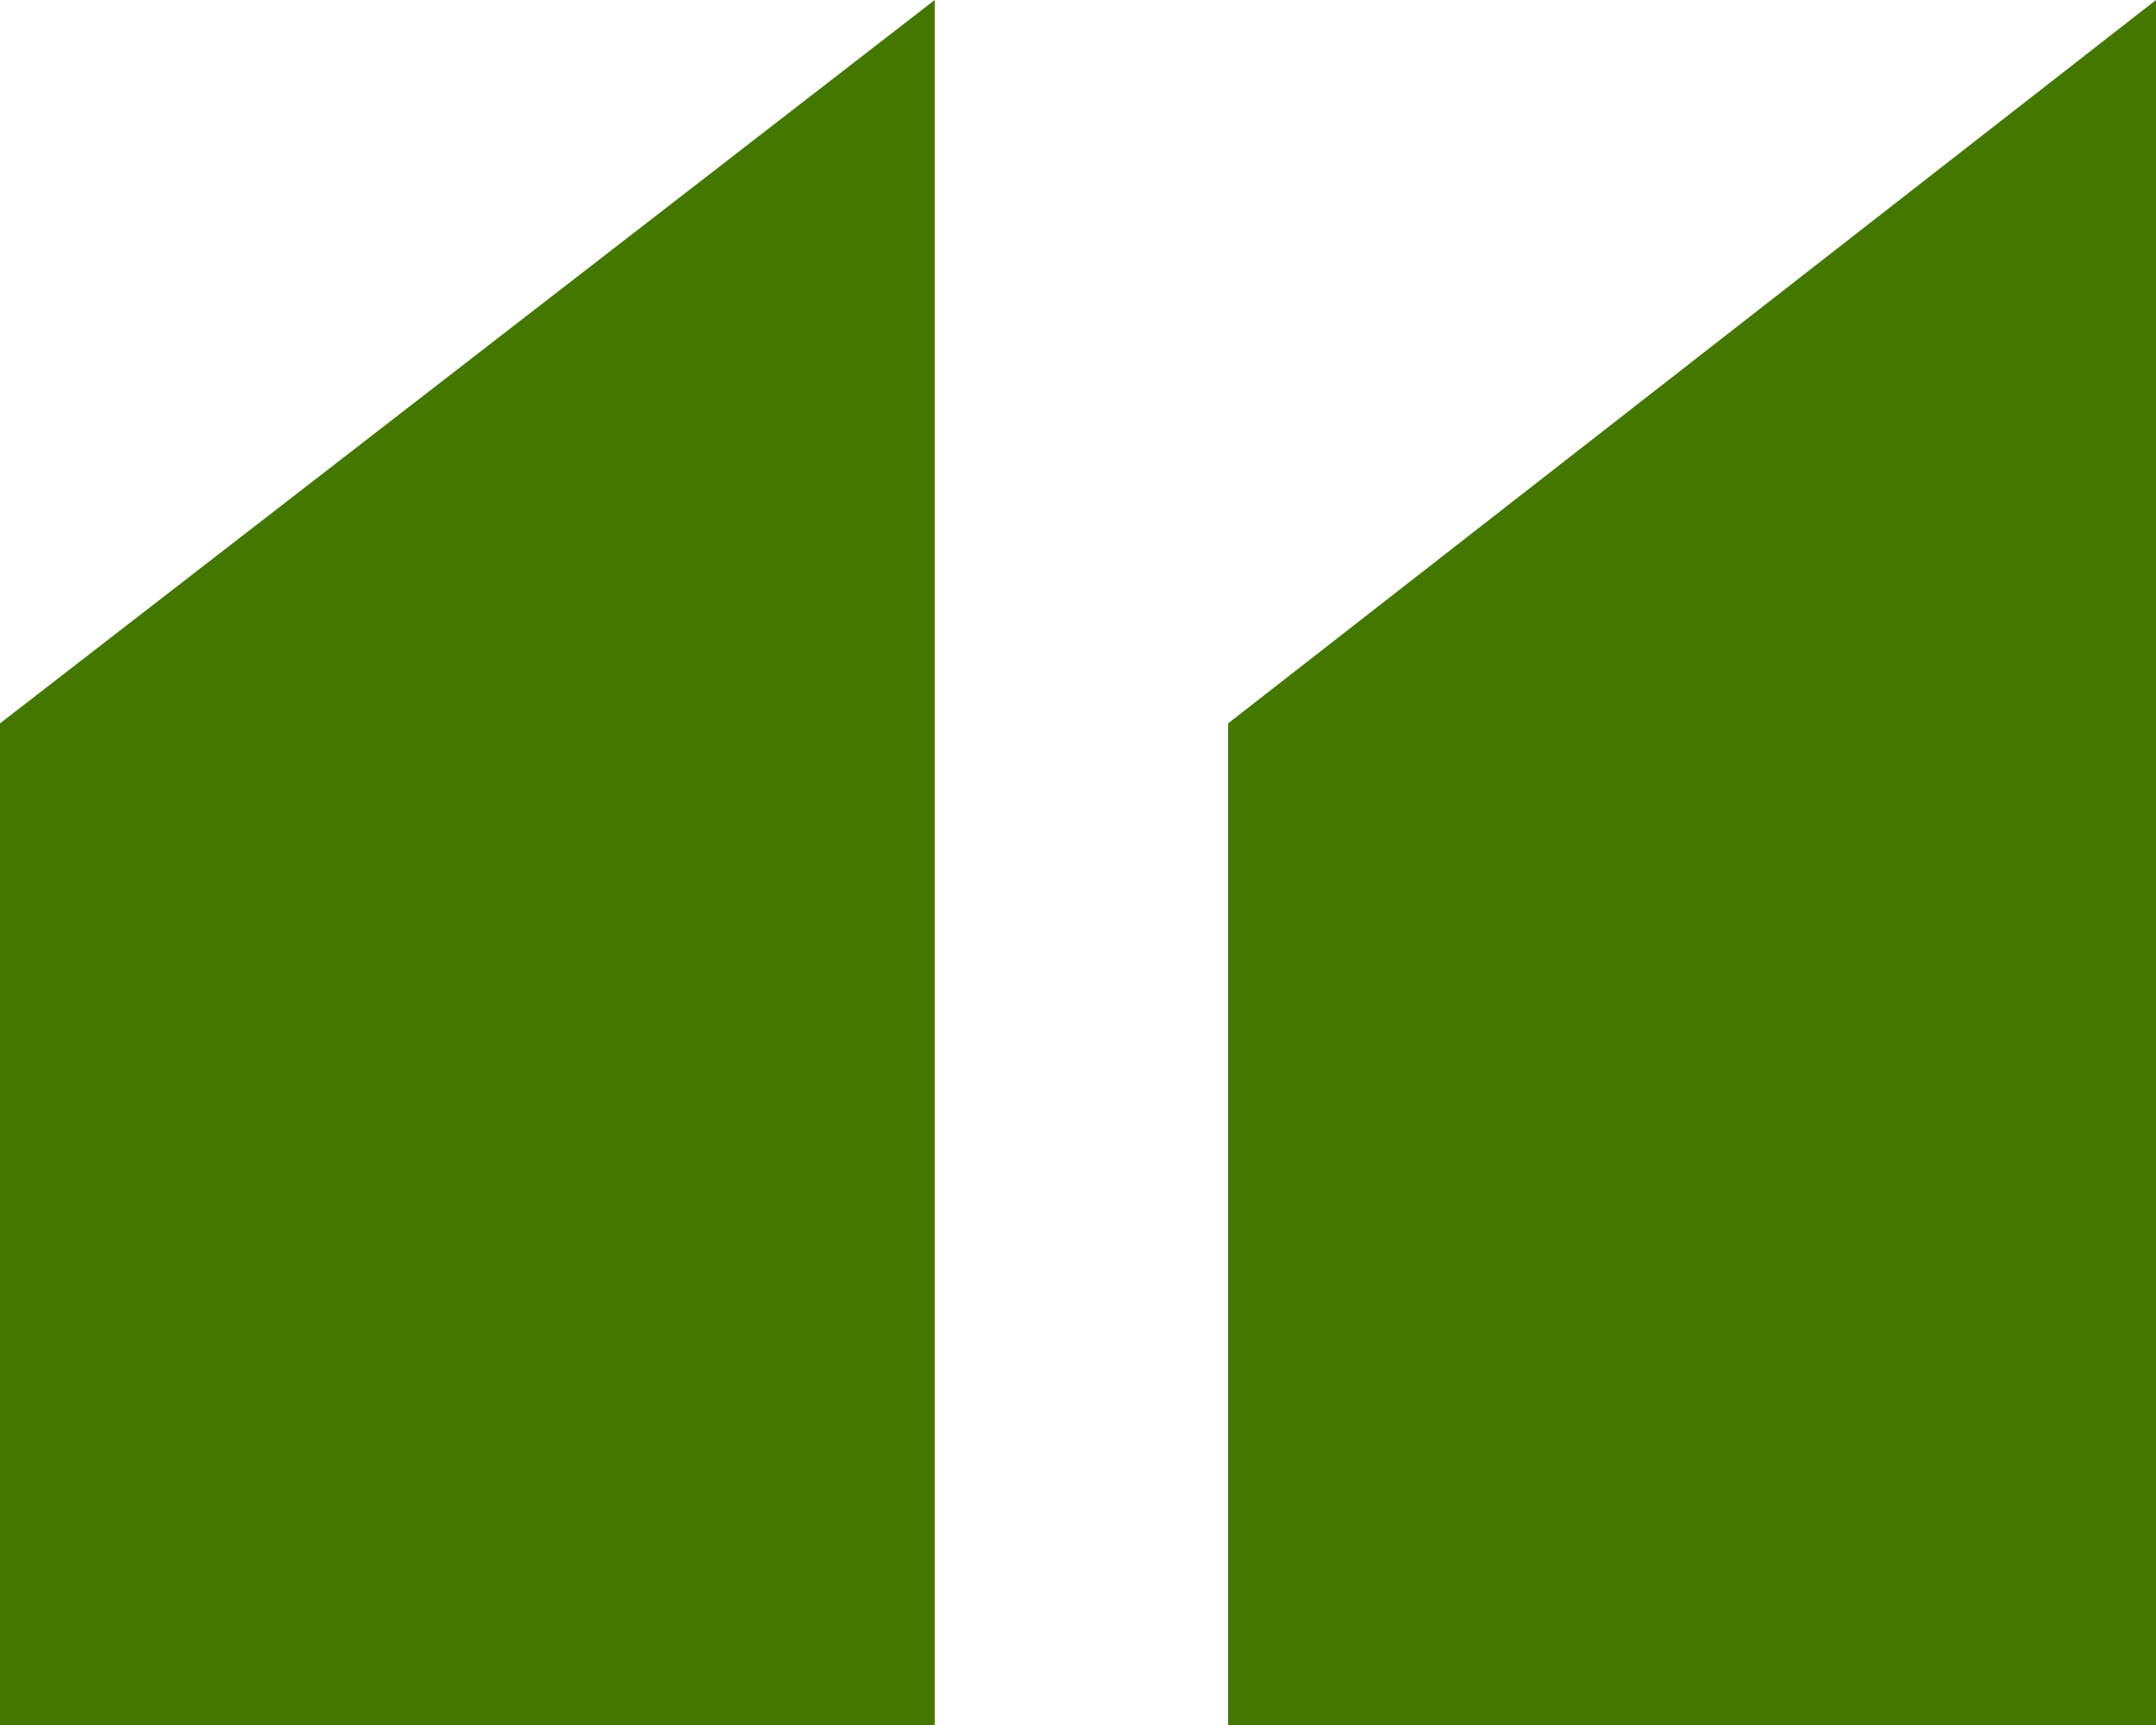 <?xml version="1.0" encoding="UTF-8"?>
<svg width="40px" height="32px" viewBox="0 0 40 32" version="1.1" xmlns="http://www.w3.org/2000/svg" xmlns:xlink="http://www.w3.org/1999/xlink">
    <title>Open Quote</title>
    <g id="Symbols" stroke="none" stroke-width="1" fill="none" fill-rule="evenodd">
        <g id="Block-Quote" transform="translate(-40, 0)" fill="#437700" fill-rule="nonzero">
            <path d="M57.342,32 L57.342,2.27373675e-13 L40,13.419 L40,32 L57.342,32 Z M80,32 L80,2.27373675e-13 L62.785,13.419 L62.785,32 L80,32 Z" id="Open-Quote"></path>
        </g>
    </g>
</svg>